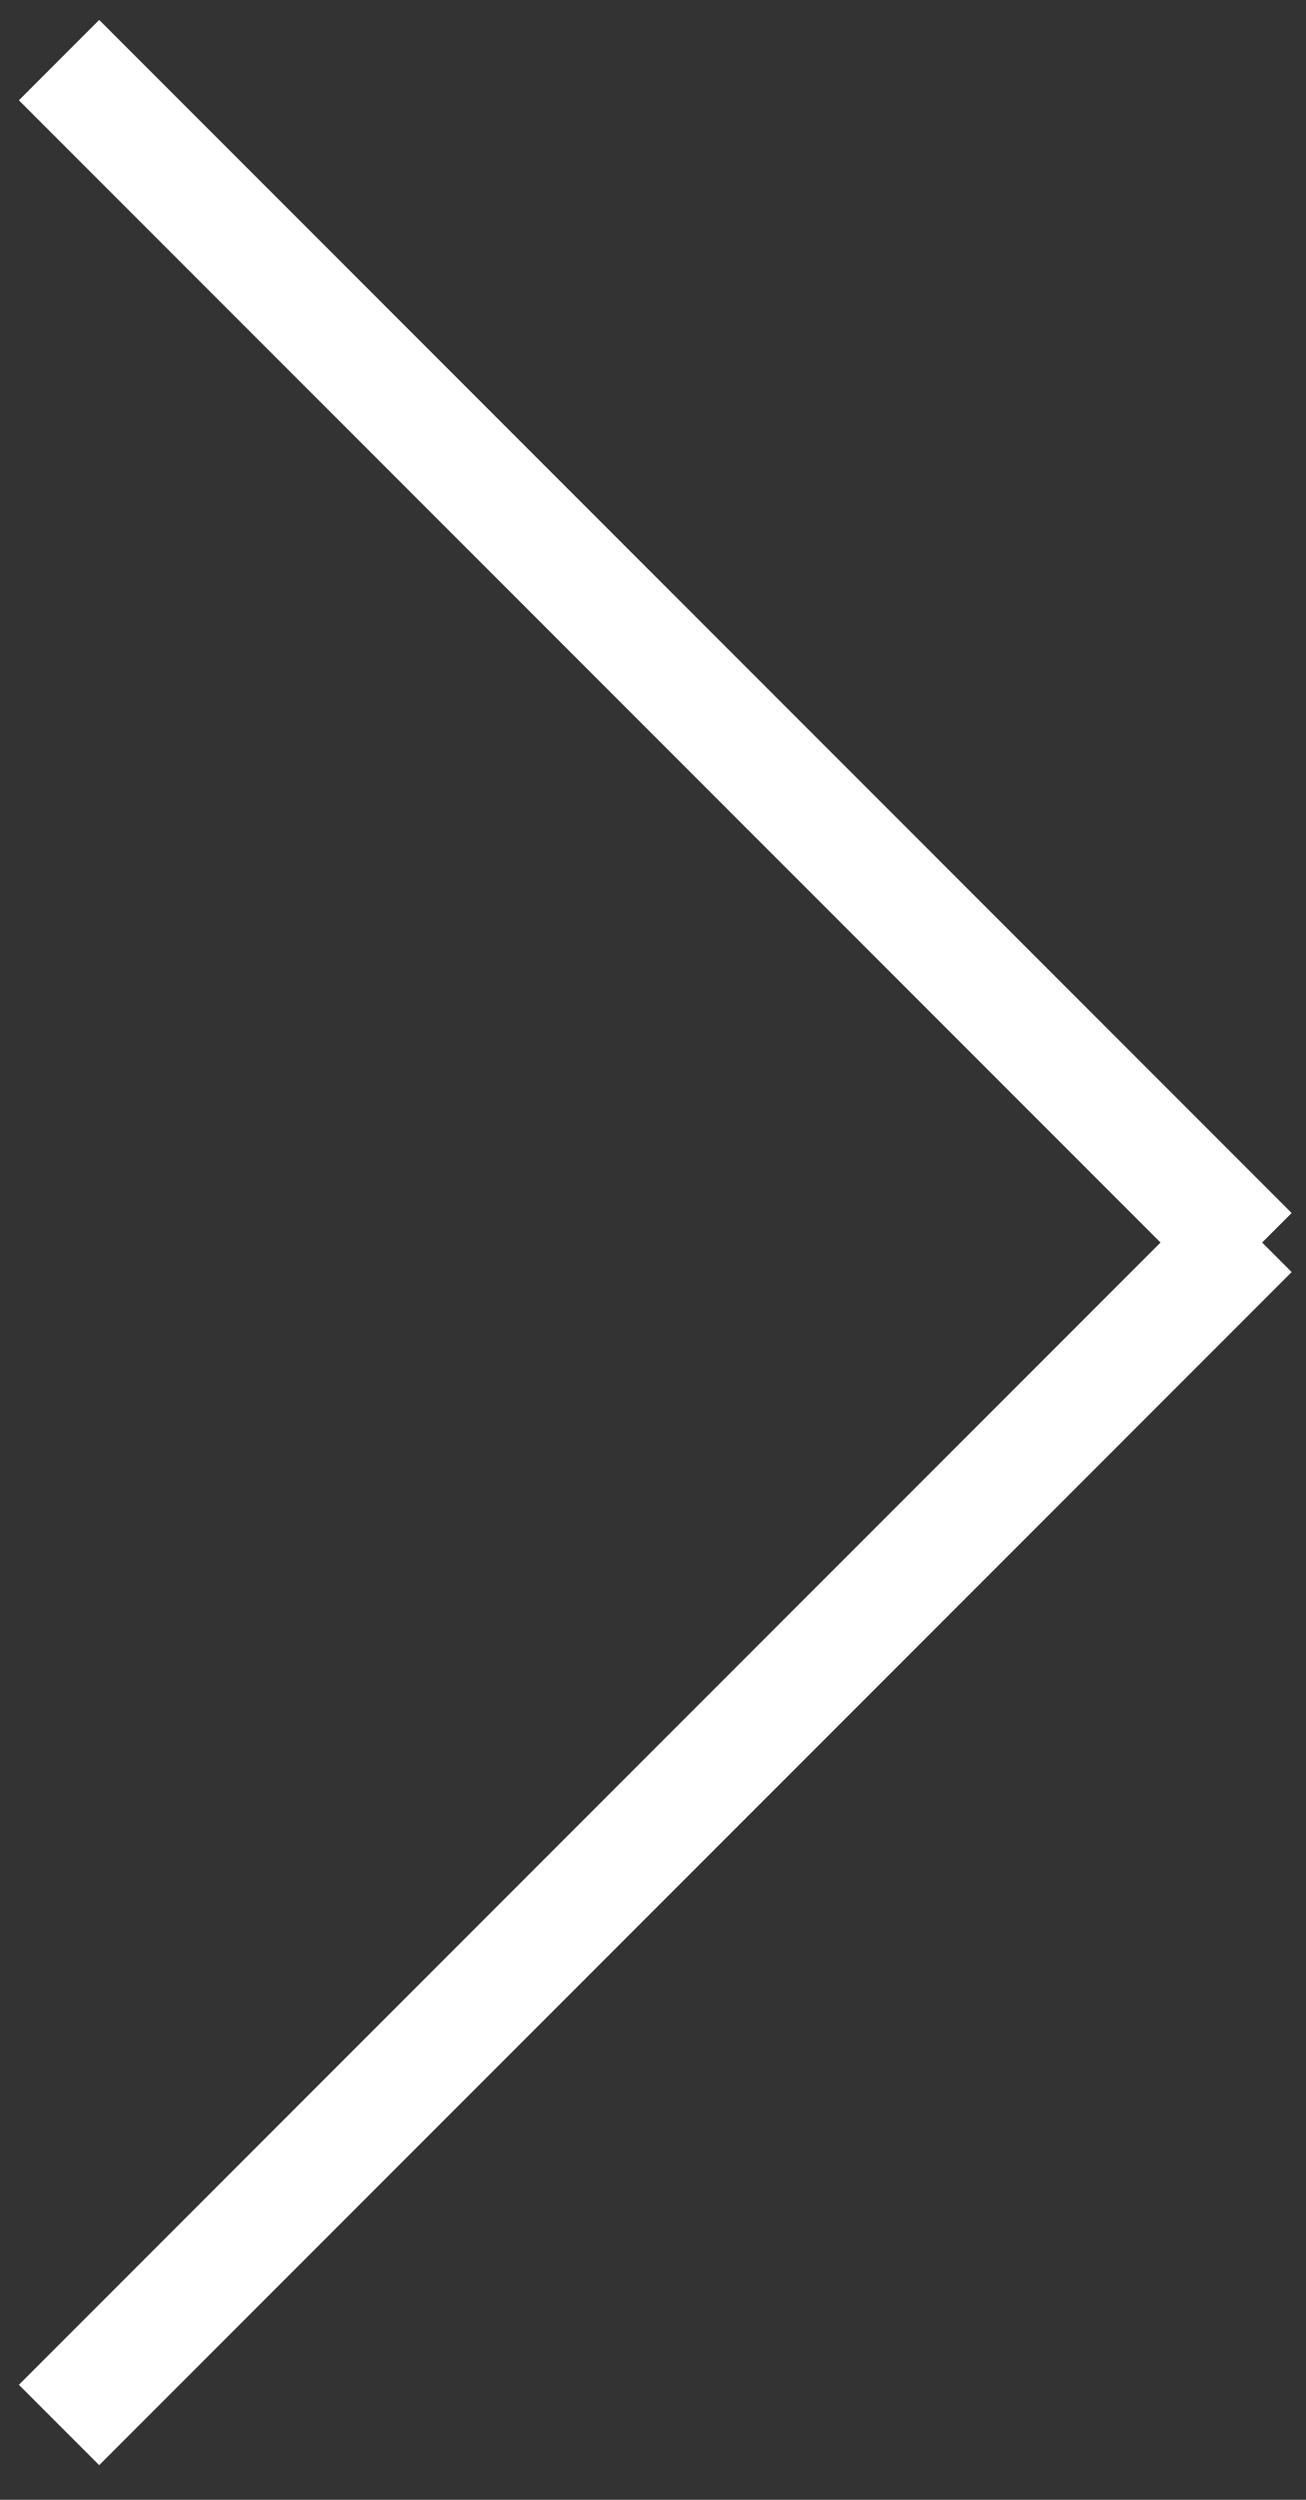 <svg width="23" height="44" viewBox="0 0 23 44" fill="none" xmlns="http://www.w3.org/2000/svg">
<rect x="0" y="0" width="23" height="44" fill="#333333" stroke="none"/>
<path d="M1.04 42.683L22.04 21.683" stroke="white" stroke-width="2"/>
<path d="M1.04 1.058L22.04 22.058" stroke="white" stroke-width="2"/>
</svg>
